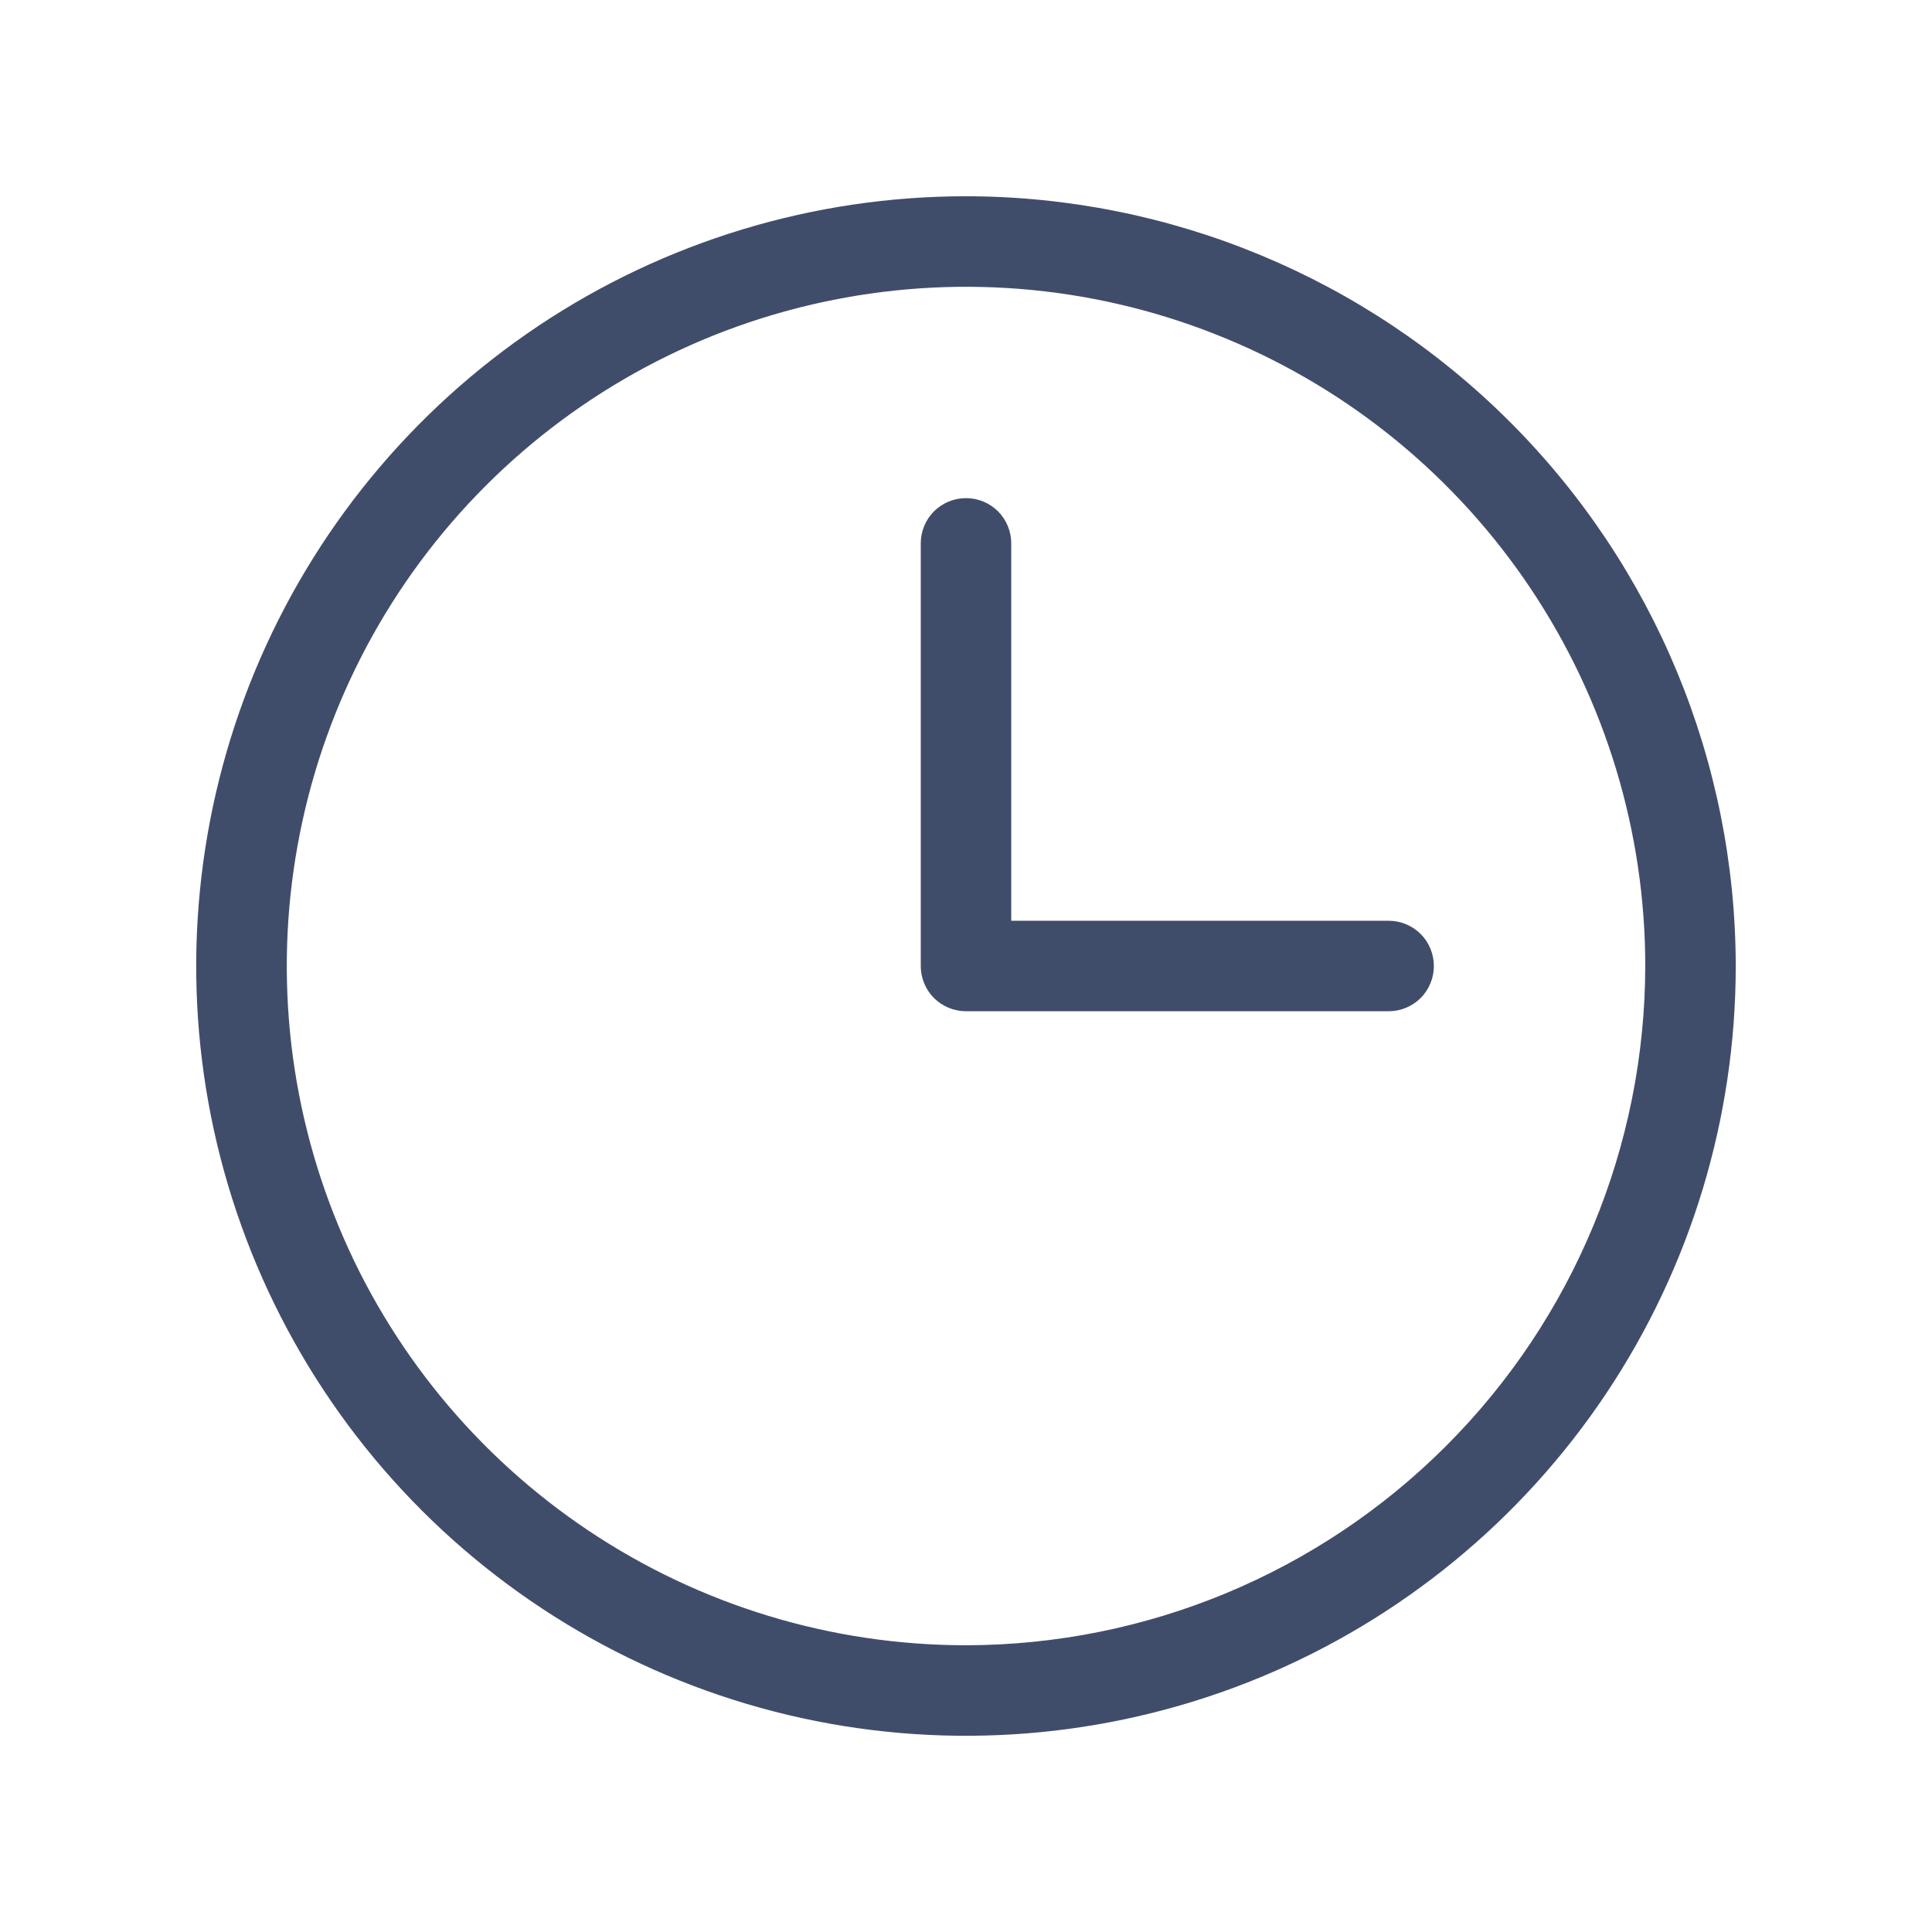 <svg width="24" height="24" viewBox="0 0 24 24" fill="none" xmlns="http://www.w3.org/2000/svg">
<path d="M12 2.438C10.109 2.438 8.26 2.998 6.687 4.049C5.115 5.1 3.889 6.593 3.165 8.341C2.442 10.088 2.252 12.011 2.621 13.866C2.99 15.72 3.901 17.424 5.238 18.762C6.576 20.099 8.28 21.01 10.134 21.379C11.989 21.748 13.912 21.558 15.659 20.835C17.407 20.111 18.9 18.885 19.951 17.313C21.002 15.74 21.562 13.891 21.562 12C21.559 9.465 20.551 7.034 18.758 5.242C16.966 3.449 14.535 2.44 12 2.438ZM12 20.438C10.331 20.438 8.7 19.943 7.312 19.015C5.925 18.088 4.843 16.771 4.205 15.229C3.566 13.687 3.399 11.991 3.725 10.354C4.05 8.717 4.854 7.214 6.034 6.034C7.214 4.854 8.717 4.05 10.354 3.725C11.991 3.399 13.687 3.566 15.229 4.205C16.771 4.843 18.088 5.925 19.015 7.312C19.943 8.7 20.438 10.331 20.438 12C20.435 14.237 19.545 16.382 17.963 17.963C16.382 19.545 14.237 20.435 12 20.438ZM17.812 12C17.812 12.149 17.753 12.292 17.648 12.398C17.542 12.503 17.399 12.562 17.25 12.562H12C11.851 12.562 11.708 12.503 11.602 12.398C11.497 12.292 11.438 12.149 11.438 12V6.75C11.438 6.601 11.497 6.458 11.602 6.352C11.708 6.247 11.851 6.188 12 6.188C12.149 6.188 12.292 6.247 12.398 6.352C12.503 6.458 12.562 6.601 12.562 6.75V11.438H17.25C17.399 11.438 17.542 11.497 17.648 11.602C17.753 11.708 17.812 11.851 17.812 12Z" fill="#404D6A"/>
</svg>
